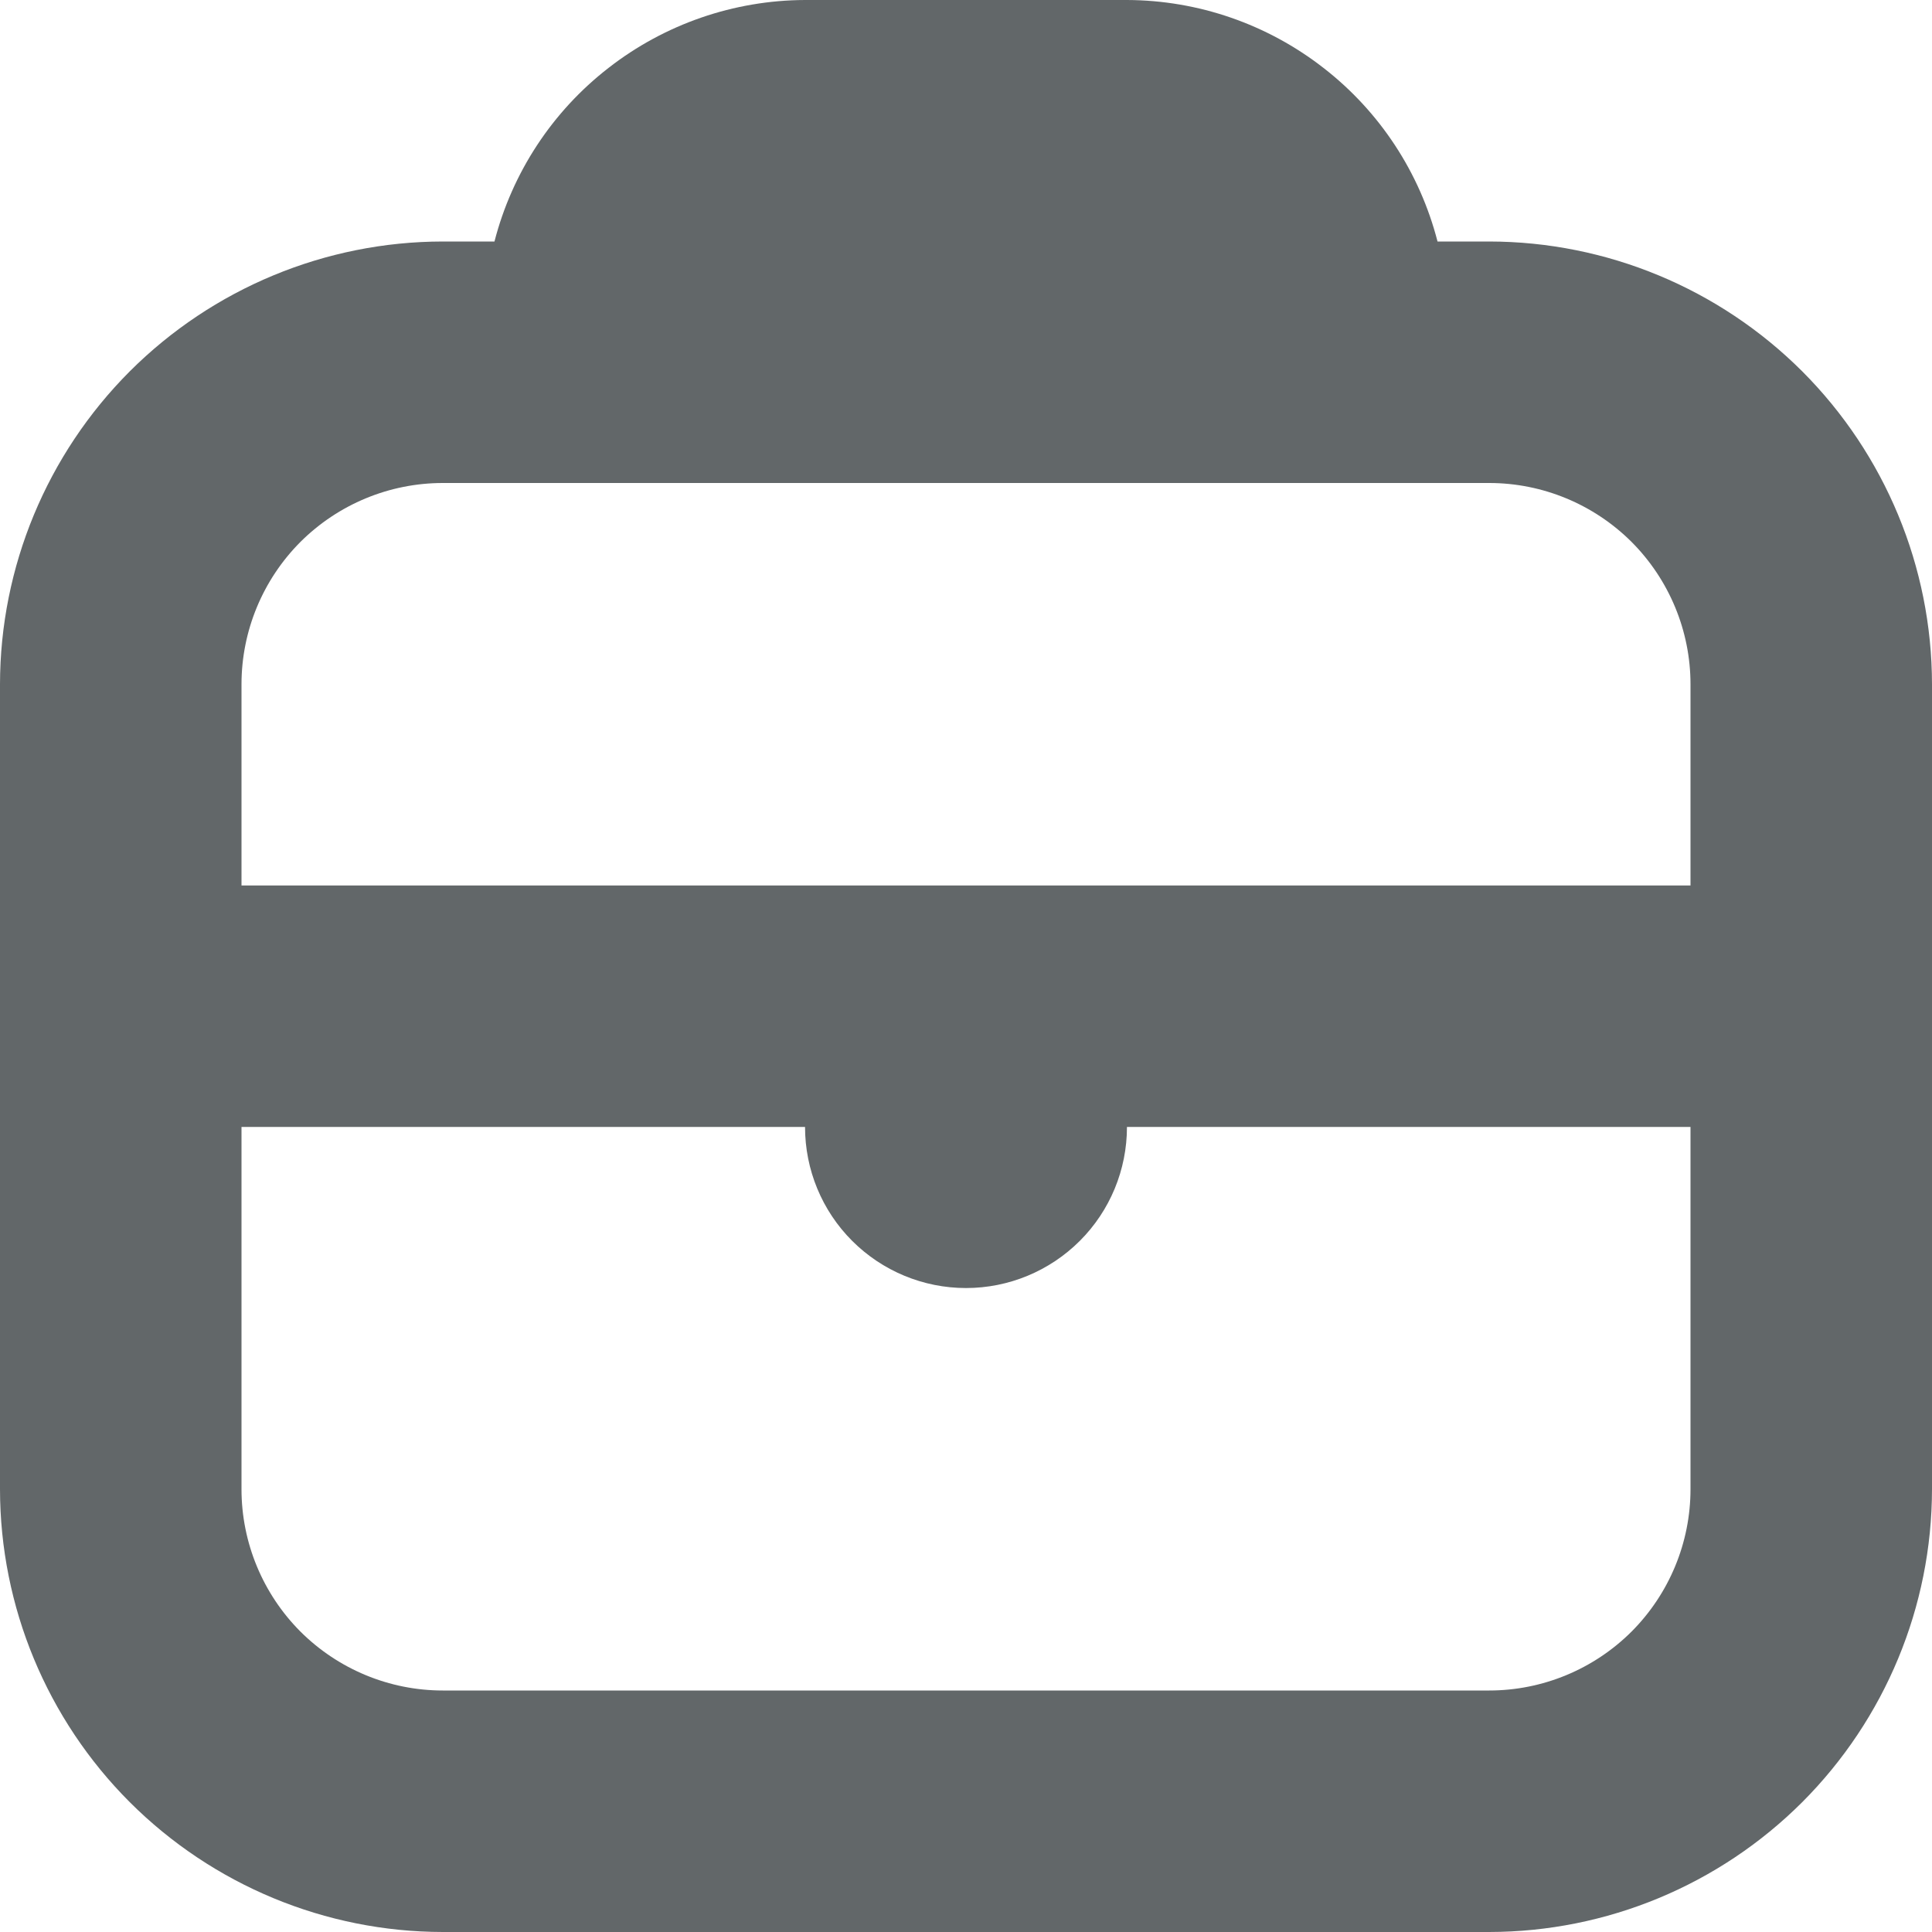 <svg width="16" height="16" viewBox="0 0 16 16" fill="none" xmlns="http://www.w3.org/2000/svg">
<path d="M12.333 2H11.905C11.758 1.429 11.426 0.923 10.96 0.562C10.495 0.2 9.923 0.002 9.333 0L6.667 0C6.077 0.002 5.505 0.2 5.04 0.562C4.574 0.923 4.242 1.429 4.095 2H3.667C2.695 2.001 1.763 2.388 1.075 3.075C0.388 3.763 0.001 4.695 0 5.667L0 12.333C0.001 13.306 0.388 14.238 1.075 14.925C1.763 15.612 2.695 15.999 3.667 16H12.333C13.305 15.999 14.237 15.612 14.925 14.925C15.612 14.237 15.999 13.305 16 12.333V5.667C15.999 4.695 15.612 3.763 14.925 3.075C14.237 2.388 13.305 2.001 12.333 2ZM3.667 4H12.333C12.775 4 13.199 4.176 13.512 4.488C13.824 4.801 14 5.225 14 5.667V7.333H2V5.667C2 5.225 2.176 4.801 2.488 4.488C2.801 4.176 3.225 4 3.667 4ZM12.333 14H3.667C3.225 14 2.801 13.824 2.488 13.512C2.176 13.199 2 12.775 2 12.333V9.333H6.667C6.667 9.687 6.807 10.026 7.057 10.276C7.307 10.526 7.646 10.667 8 10.667C8.354 10.667 8.693 10.526 8.943 10.276C9.193 10.026 9.333 9.687 9.333 9.333H14V12.333C14 12.775 13.824 13.199 13.512 13.512C13.199 13.824 12.775 14 12.333 14Z" fill="#626769"/>
</svg>
